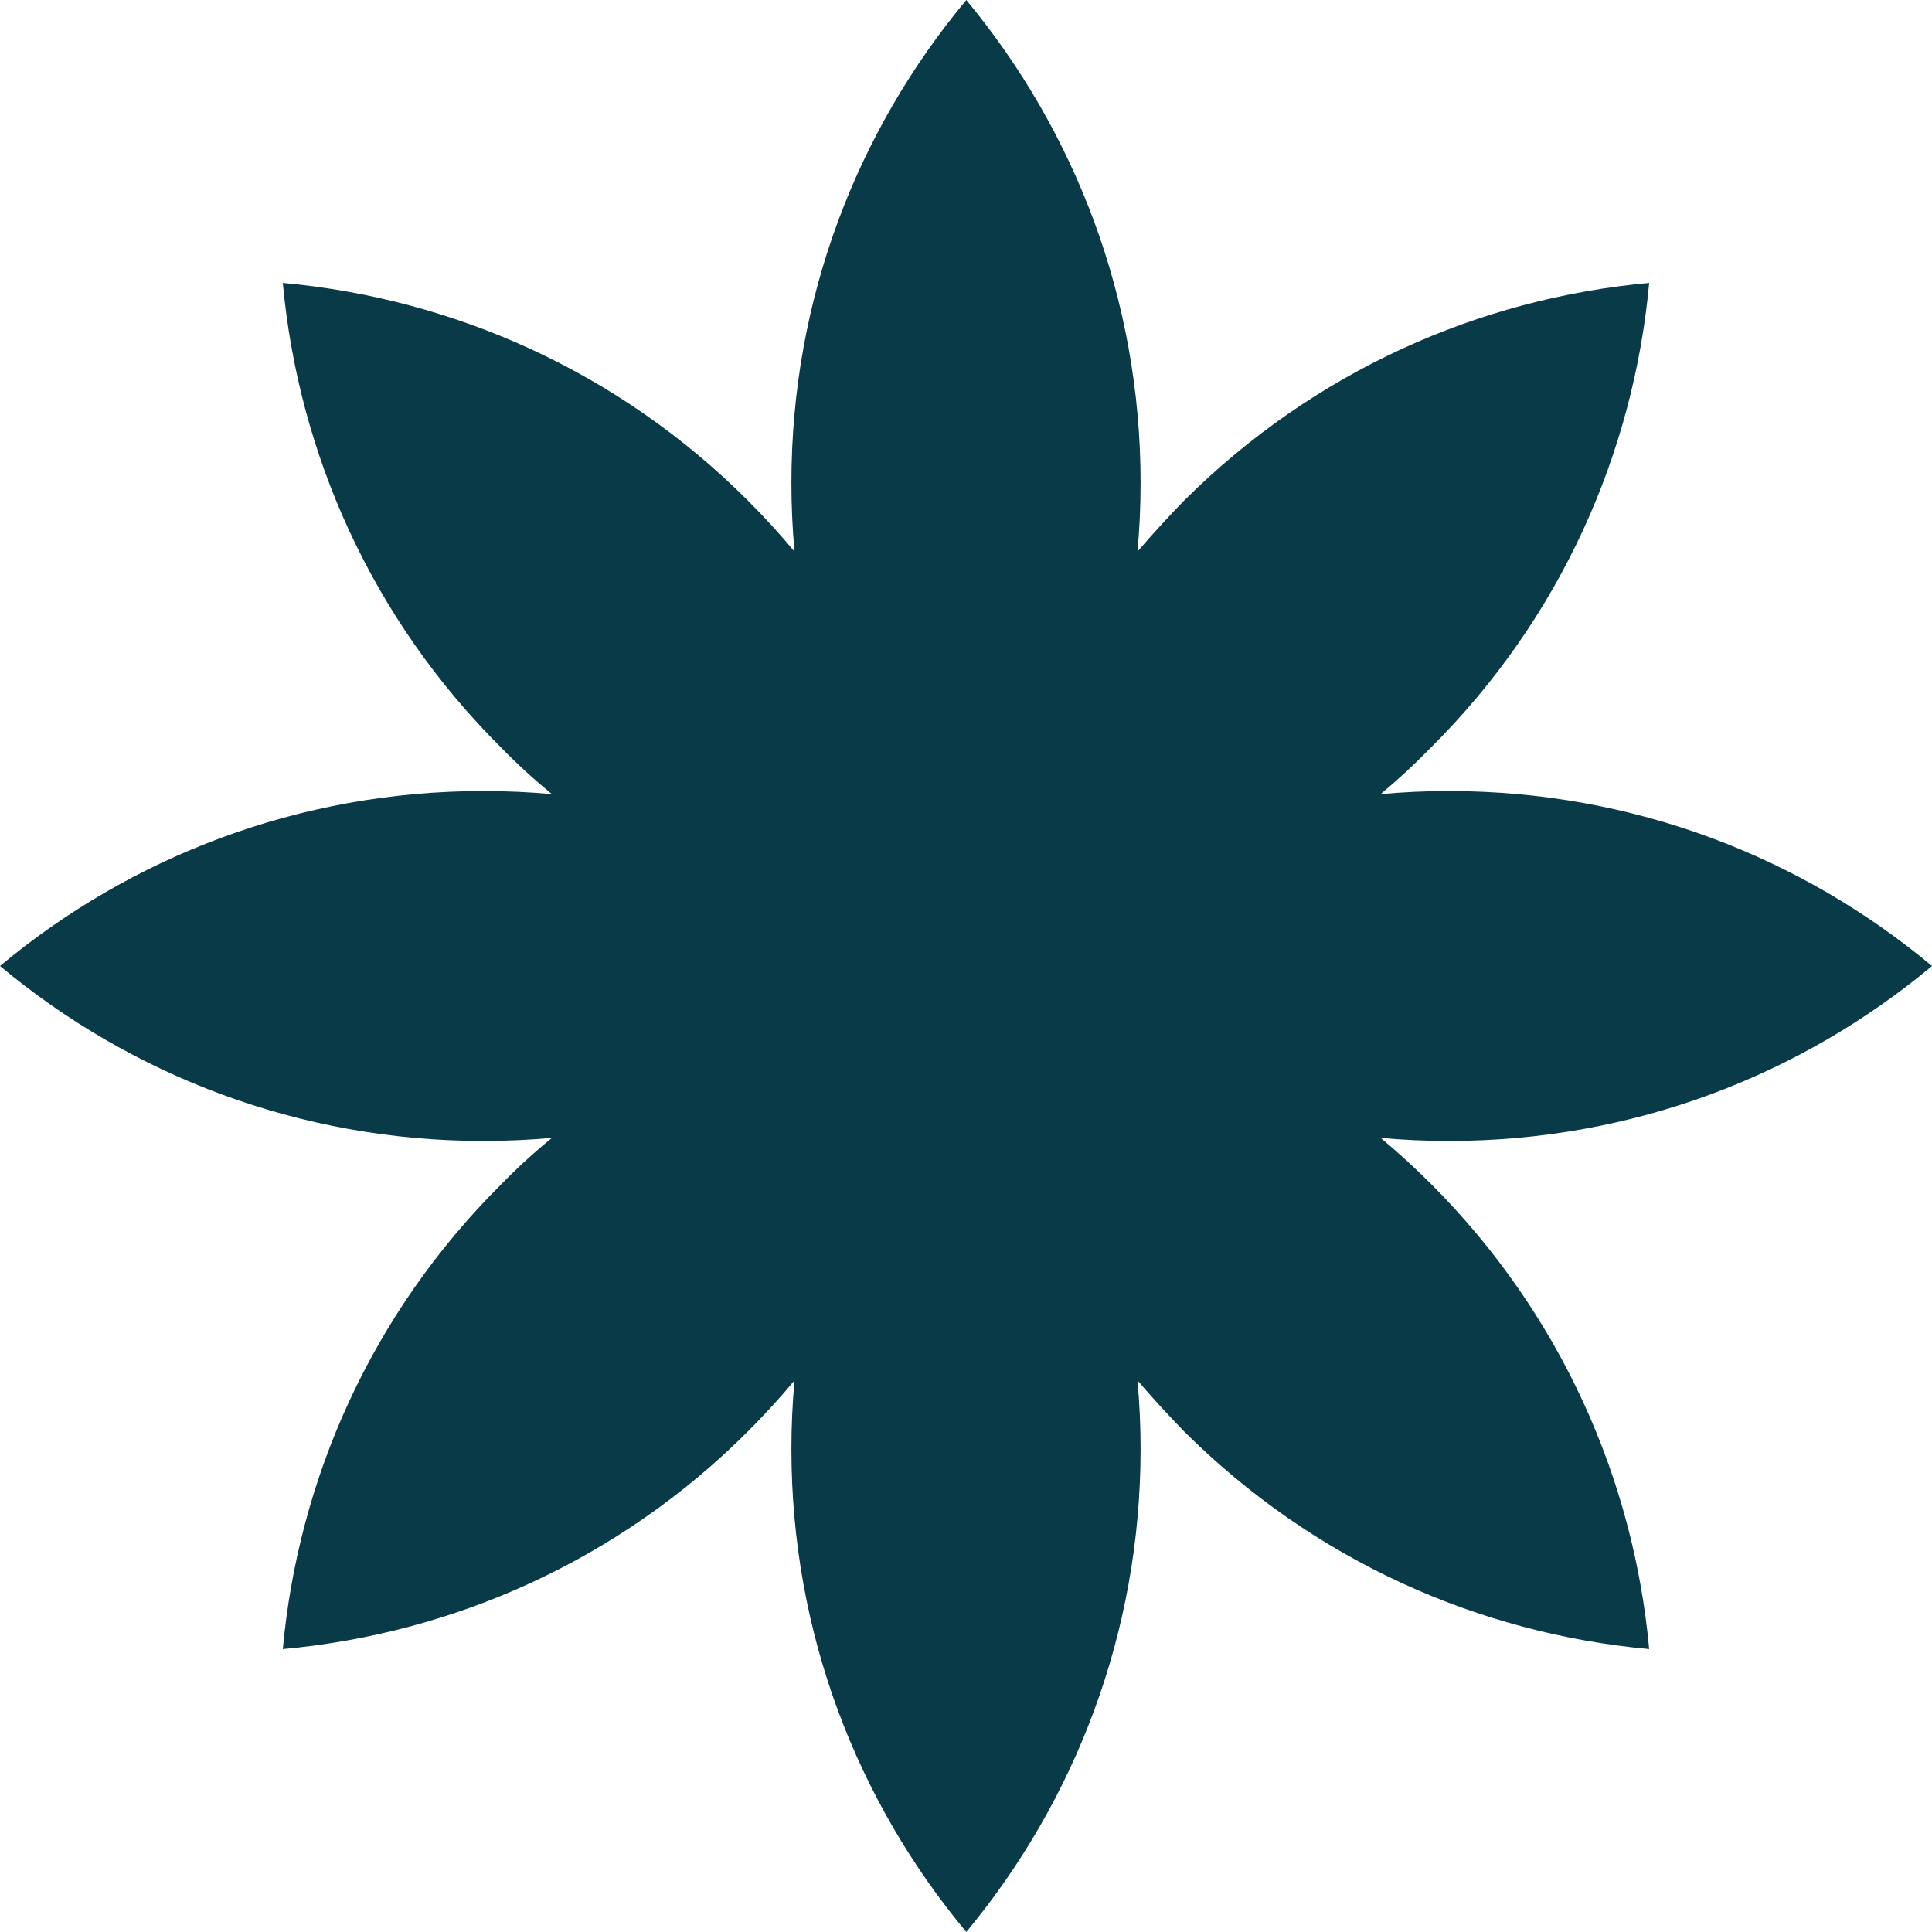 <?xml version="1.0" encoding="UTF-8"?> <svg xmlns="http://www.w3.org/2000/svg" width="317" height="317" viewBox="0 0 317 317" fill="none"><path fill-rule="evenodd" clip-rule="evenodd" d="M226.53 186.698C230.194 187.037 233.925 187.207 237.725 187.207C267.949 187.207 295.527 176.417 317 158.5C295.527 140.583 267.949 129.793 237.725 129.793C233.925 129.793 230.194 129.963 226.53 130.302C229.38 127.927 232.127 125.382 234.773 122.667C256.144 101.391 268.051 74.211 270.595 46.42C242.711 48.965 215.641 60.875 194.271 82.151C191.625 84.866 189.081 87.648 186.638 90.499C186.977 86.766 187.147 83 187.147 79.199C187.147 49.067 176.36 21.479 158.551 0C140.64 21.479 129.853 49.067 129.853 79.199C129.853 83 130.023 86.766 130.362 90.499C127.987 87.648 125.443 84.866 122.729 82.151C101.46 60.875 74.289 48.965 46.405 46.42C48.949 74.211 60.856 101.391 82.227 122.667C84.873 125.382 87.654 127.927 90.571 130.302C86.84 129.963 83.075 129.793 79.275 129.793C49.153 129.793 21.473 140.583 0 158.5C21.473 176.417 49.153 187.207 79.275 187.207C83.075 187.207 86.84 187.037 90.571 186.698C87.654 189.073 84.873 191.618 82.227 194.333C60.856 215.609 48.949 242.789 46.405 270.58C74.289 268.035 101.46 256.125 122.729 234.849C125.443 232.134 127.987 229.352 130.362 226.501C130.023 230.234 129.853 234 129.853 237.801C129.853 267.933 140.64 295.521 158.551 317C176.36 295.521 187.147 267.933 187.147 237.801C187.147 234 186.977 230.234 186.638 226.501C189.081 229.352 191.625 232.134 194.271 234.849C215.641 256.125 242.711 268.035 270.595 270.58C268.051 242.789 256.144 215.609 234.773 194.231C232.127 191.584 229.38 189.073 226.53 186.698Z" fill="#093A47"></path></svg> 